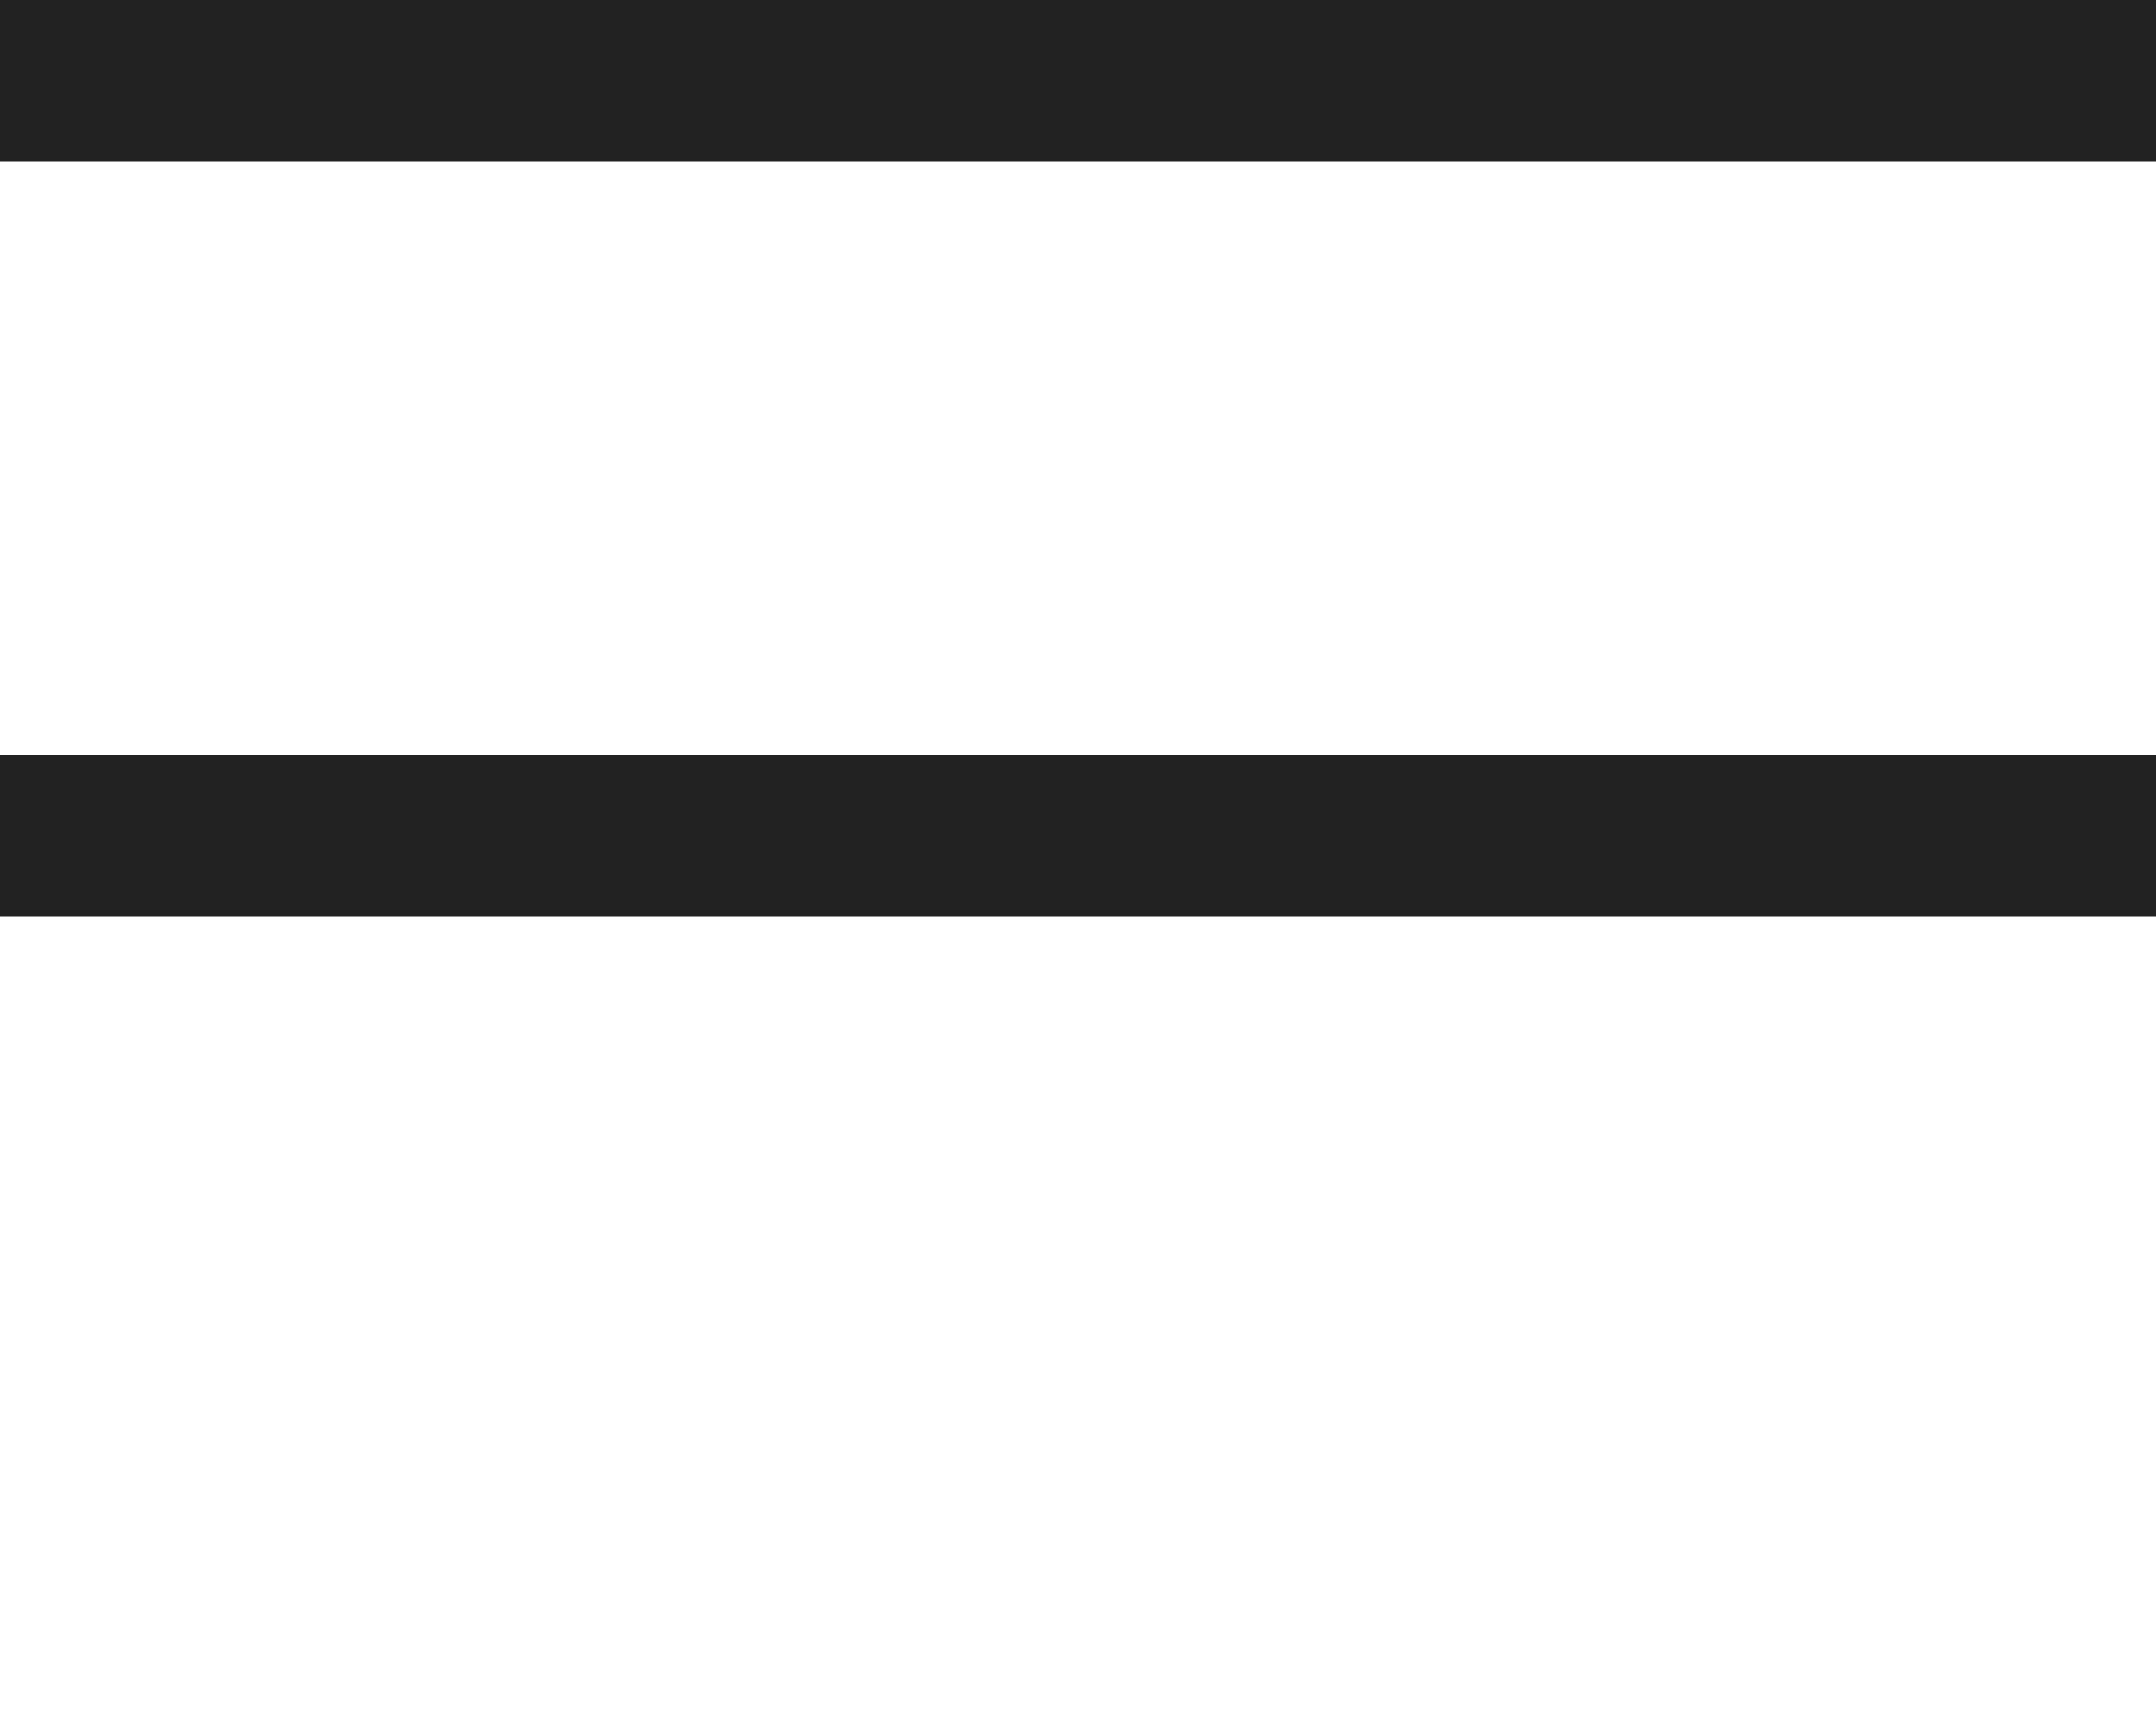 <svg id="Menu_BTN" data-name="Menu BTN" xmlns="http://www.w3.org/2000/svg" width="20" height="16" viewBox="0 0 20 16">
  <defs>
    <style>
      .cls-1 {
        fill: #222;
      }
    </style>
  </defs>
  <rect class="cls-1" width="20" height="1.5"/>
  <rect id="Rectangle_3_copy" data-name="Rectangle 3 copy" class="cls-1" y="7" width="20" height="1.5"/>
  <!-- <rect id="Rectangle_3_copy_2" data-name="Rectangle 3 copy 2" class="cls-1" y="14" width="20" height="1.5"/> -->
</svg>
